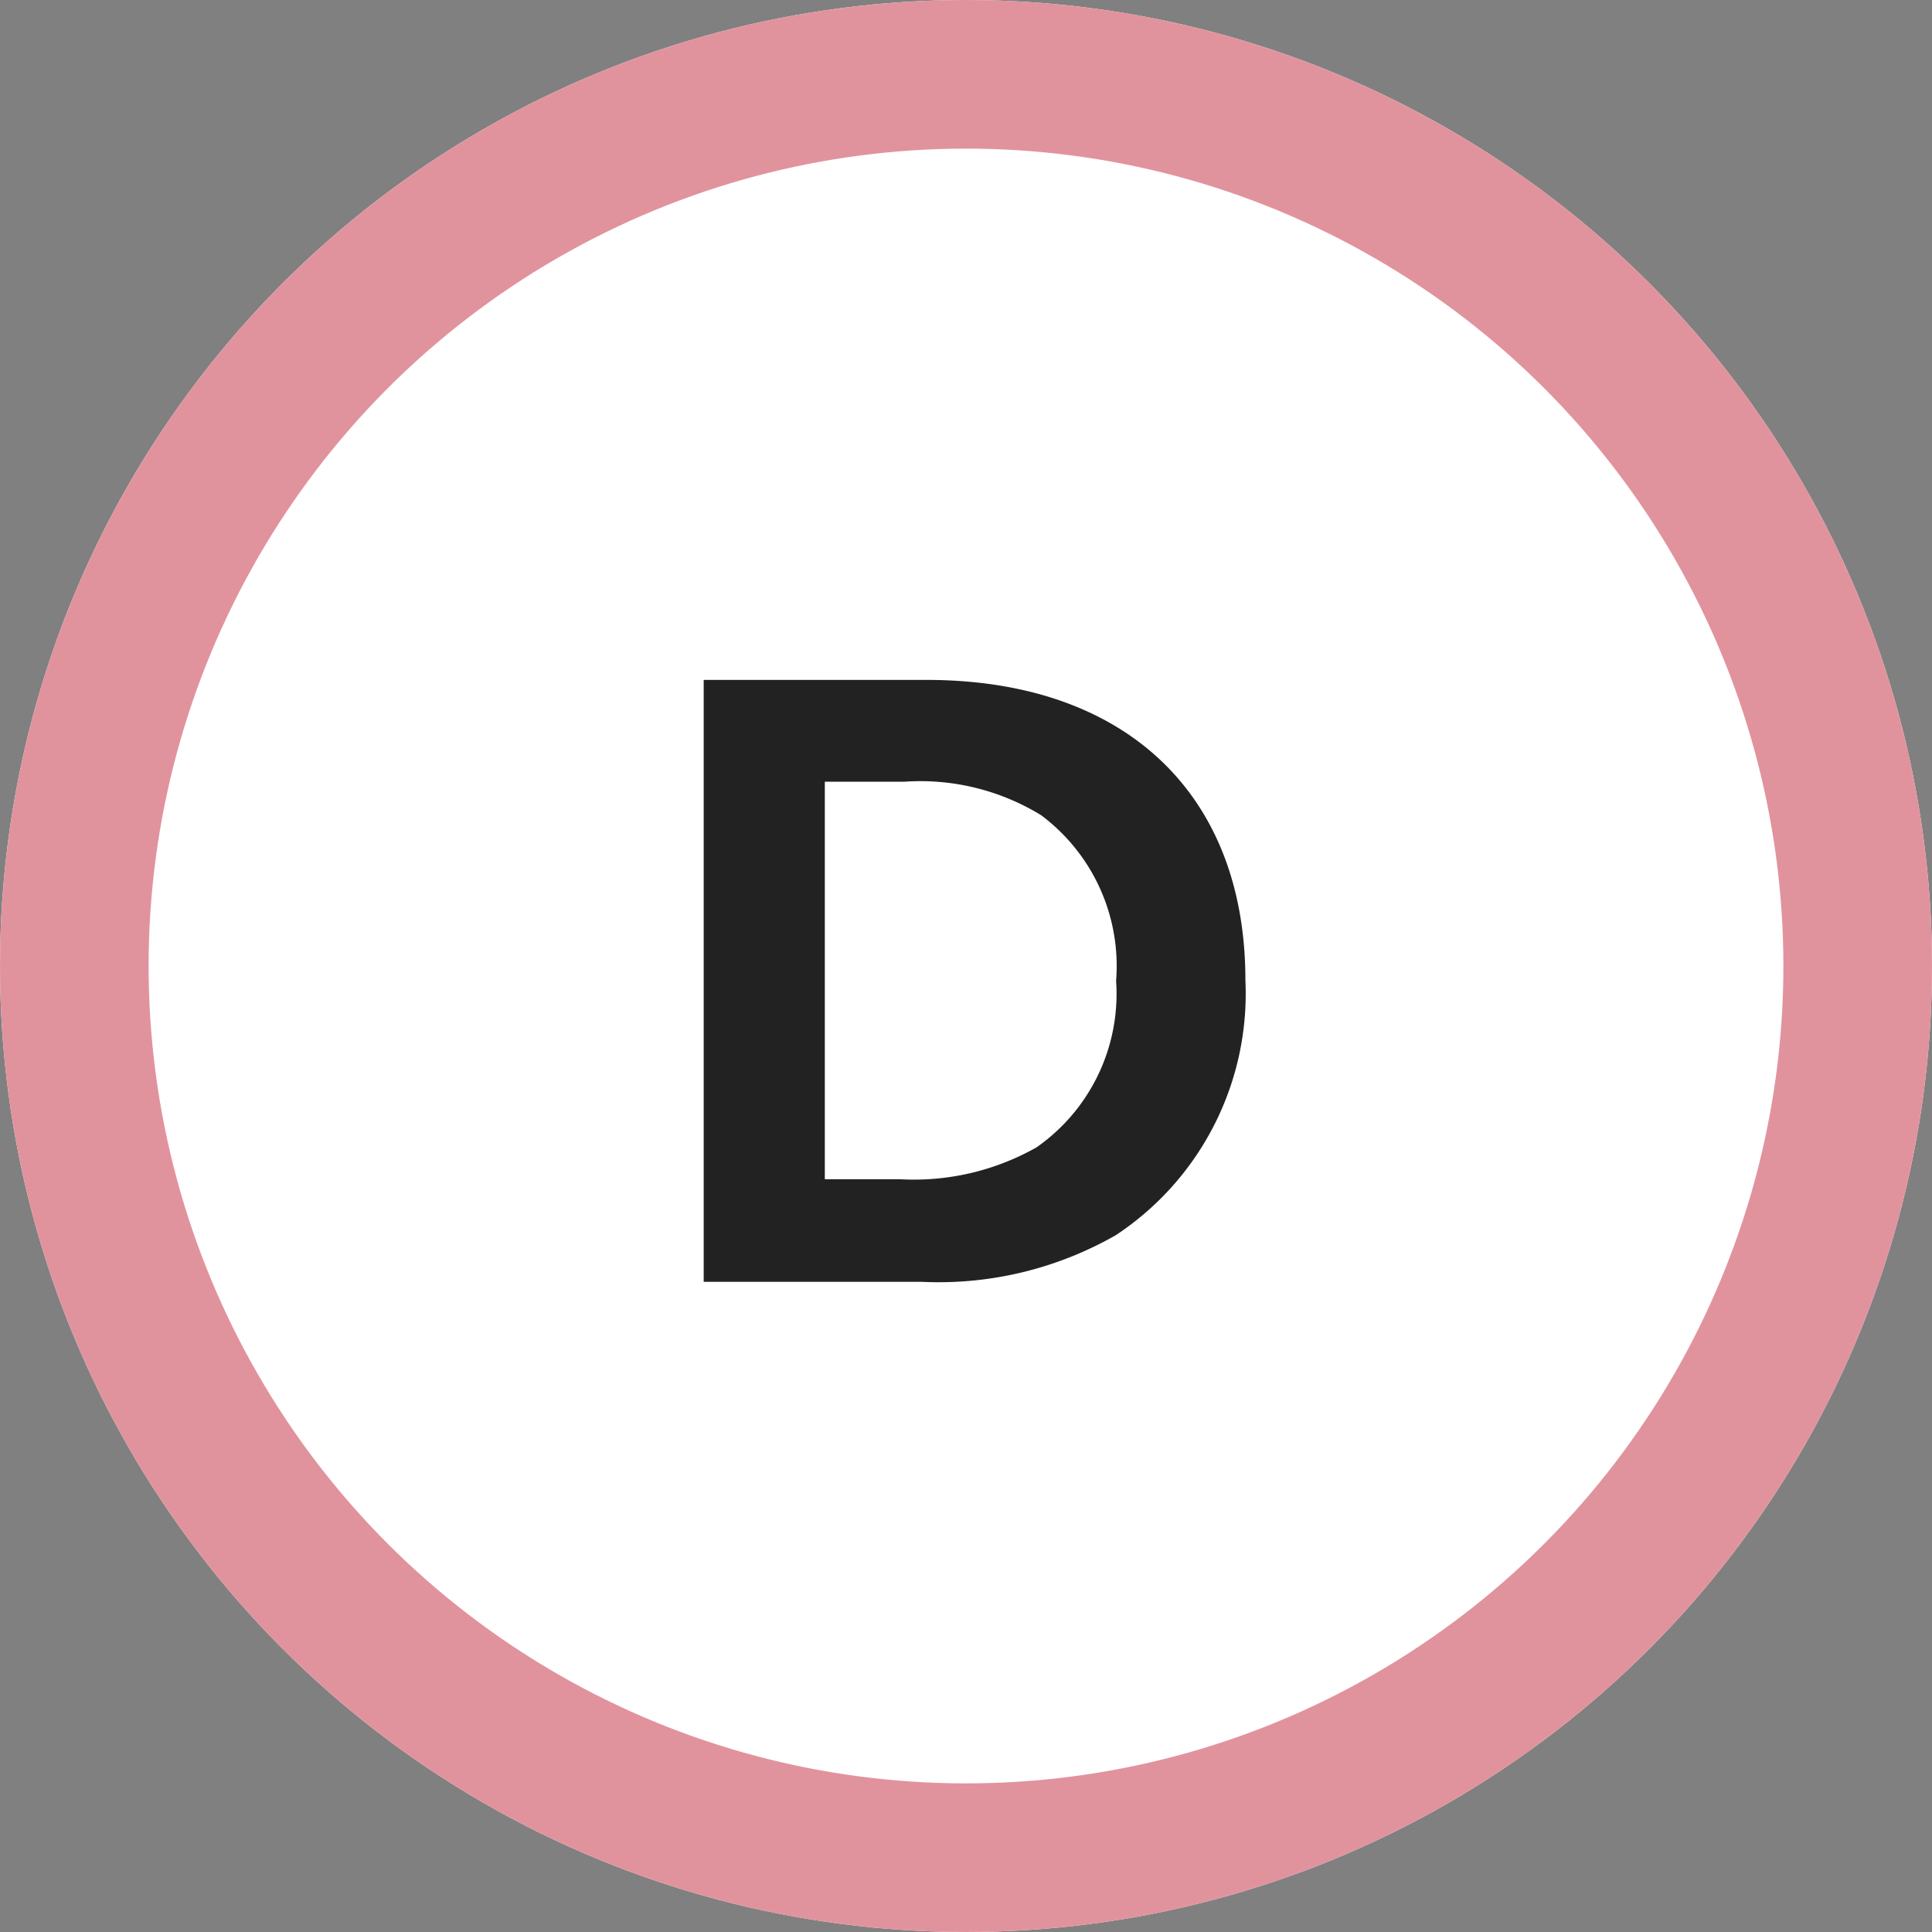 <svg xmlns="http://www.w3.org/2000/svg" width="52" height="52" viewBox="0 0 52 52">
  <rect x="0" y="0" width="52" height="52" fill="#808080" stroke="none"/>
  <g id="マップd" transform="translate(-320 -2790)">
    <g id="楕円形_3615" data-name="楕円形 3615" transform="translate(320 2790)" fill="#fff" stroke="#e1939d" stroke-width="4">
      <circle cx="26" cy="26" r="26" stroke="none"/>
      <circle cx="26" cy="26" r="24" fill="none"/>
    </g>
    <path id="パス_68982" data-name="パス 68982" d="M-7.06-15.7V.5H-1.2A9.6,9.6,0,0,0,4.04-.76,7.791,7.791,0,0,0,7.52-7.62c0-5.02-3.24-8.08-8.58-8.08Zm3.26,2.74h2.14a6.22,6.22,0,0,1,3.68.9A5.066,5.066,0,0,1,4.04-7.6,5.039,5.039,0,0,1,1.9-3.12a6.7,6.7,0,0,1-3.66.86H-3.8Z" transform="translate(346 2824)" fill="#222"/>
  </g>
</svg>
